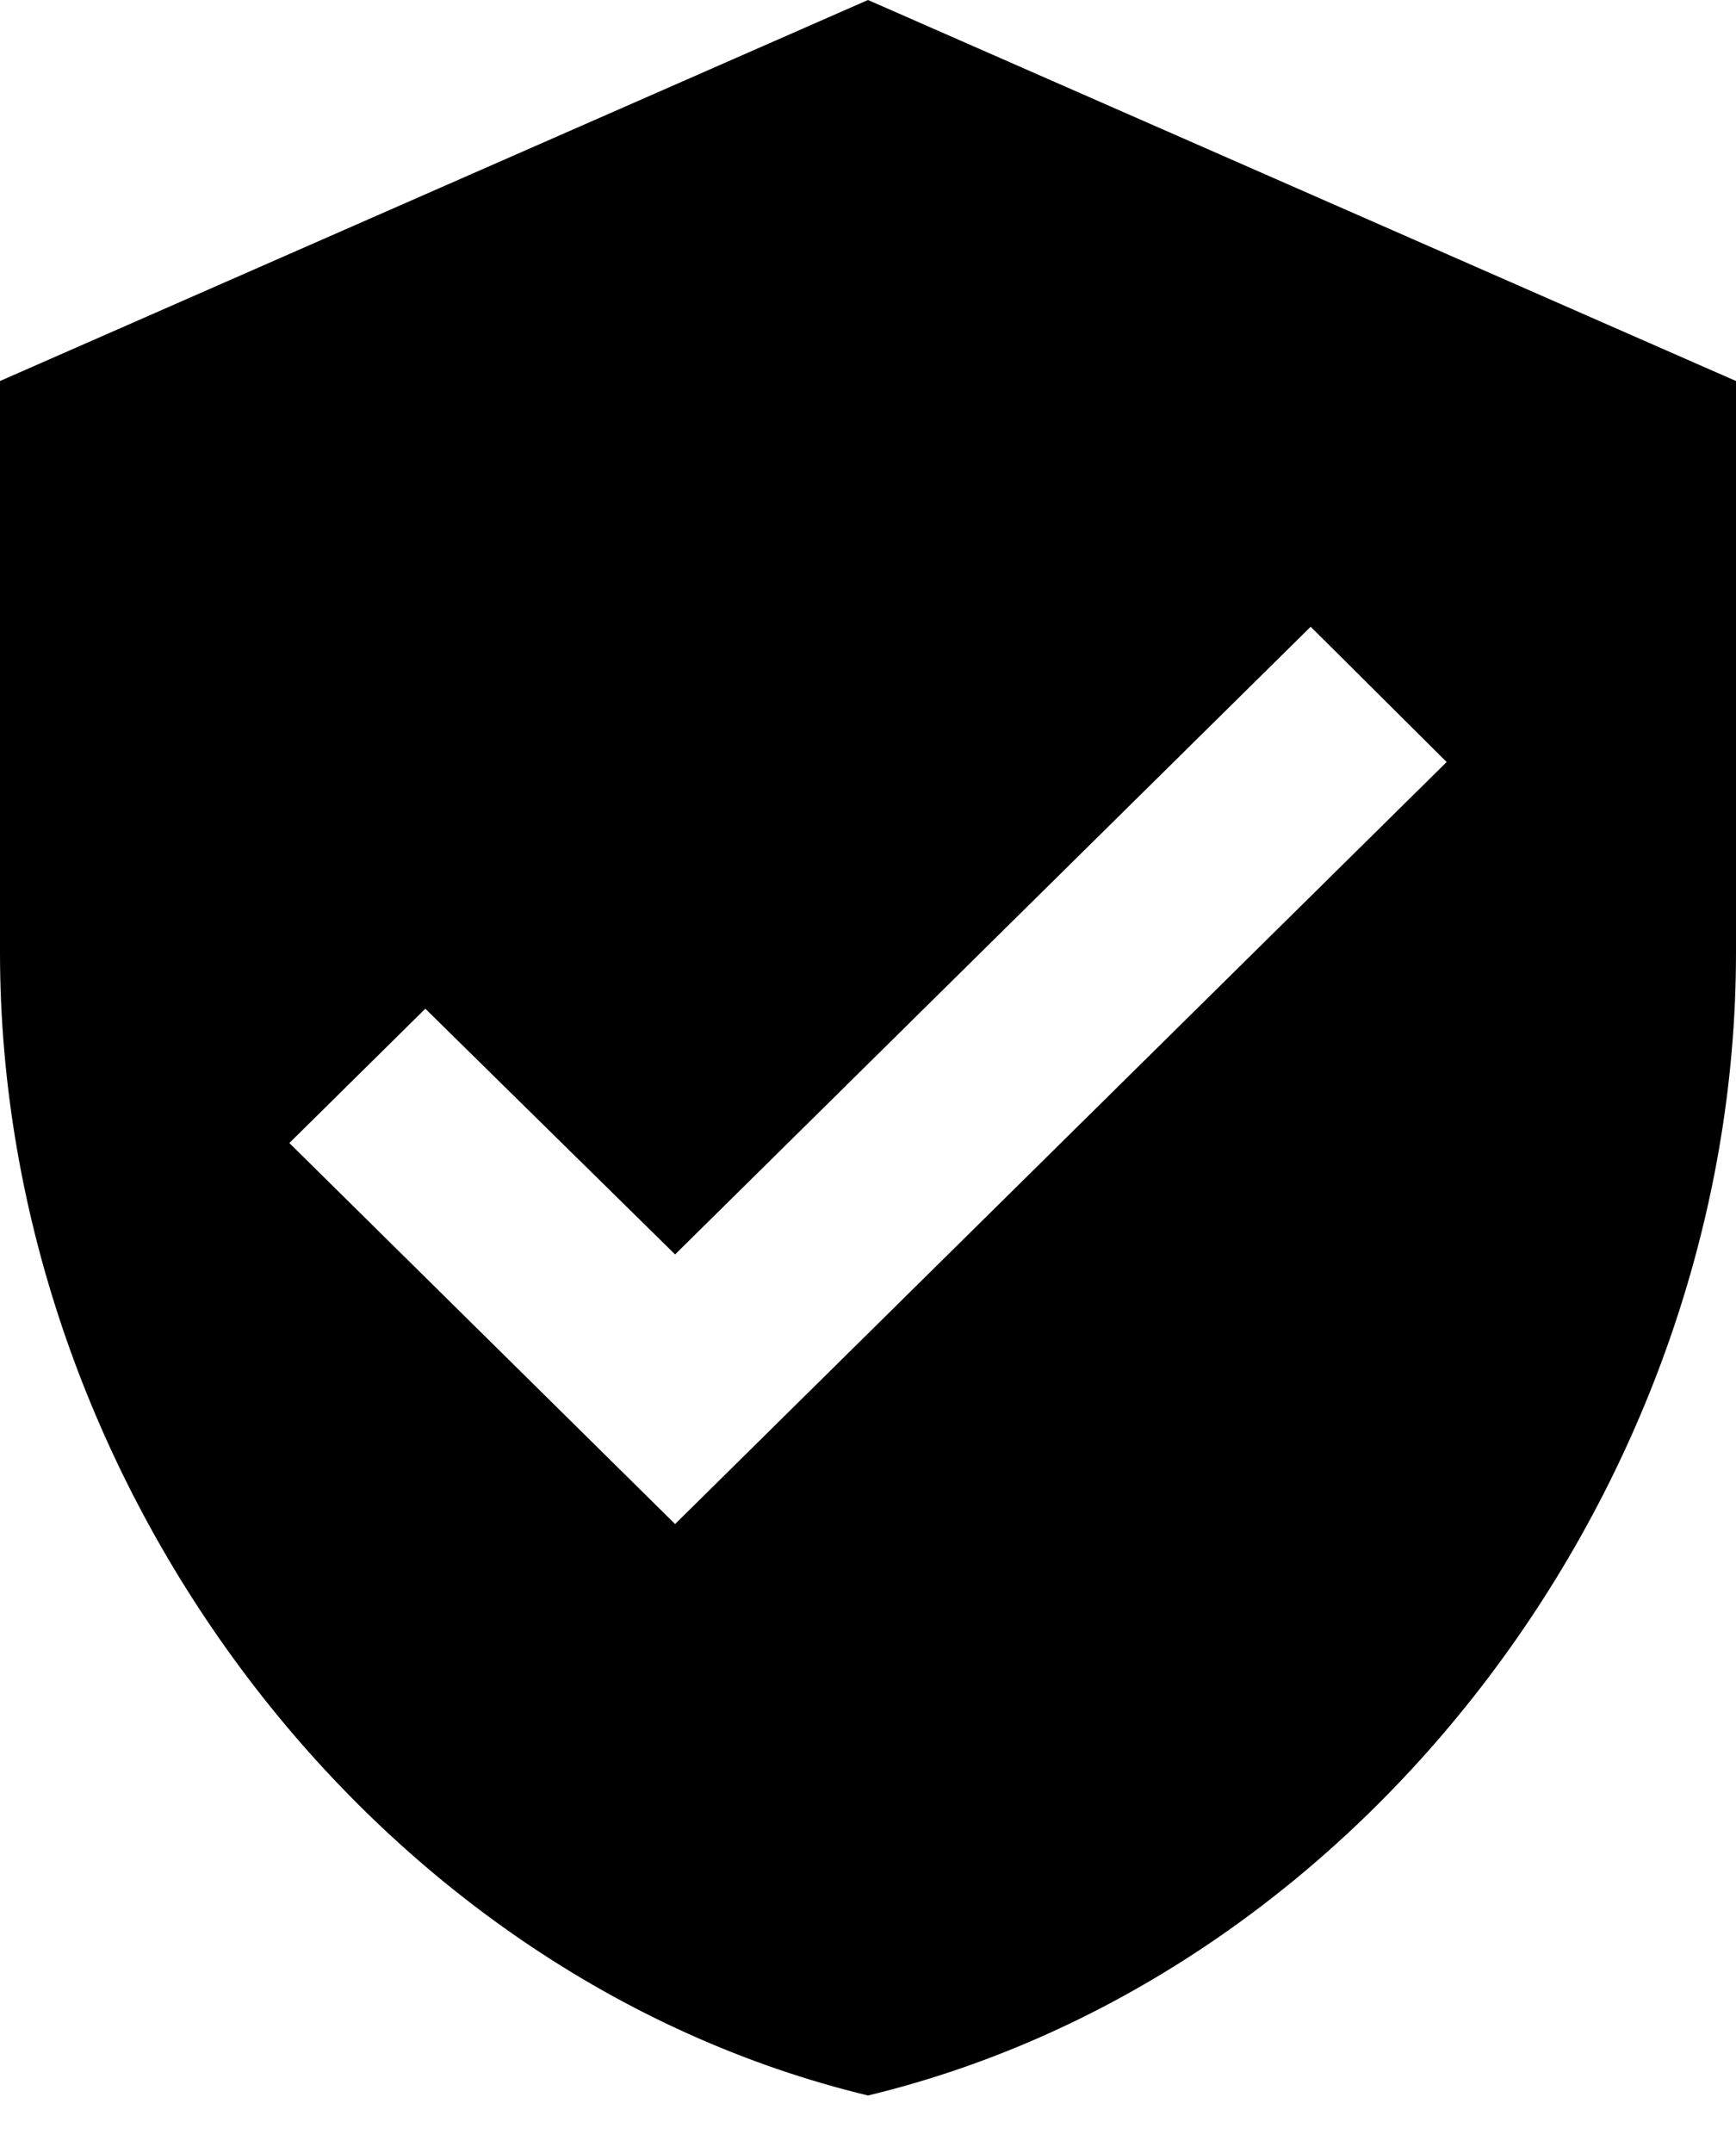 <svg width="25" height="31" viewBox="0 0 25 31" fill="none" xmlns="http://www.w3.org/2000/svg">
<path d="M9.722 21.944L4.167 16.458L6.125 14.524L9.722 18.062L18.875 9.024L20.833 10.972M12.5 0L0 5.486V13.715C0 21.326 5.333 28.444 12.5 30.172C19.667 28.444 25 21.326 25 13.715V5.486L12.5 0Z" fill="black"/>
</svg>

